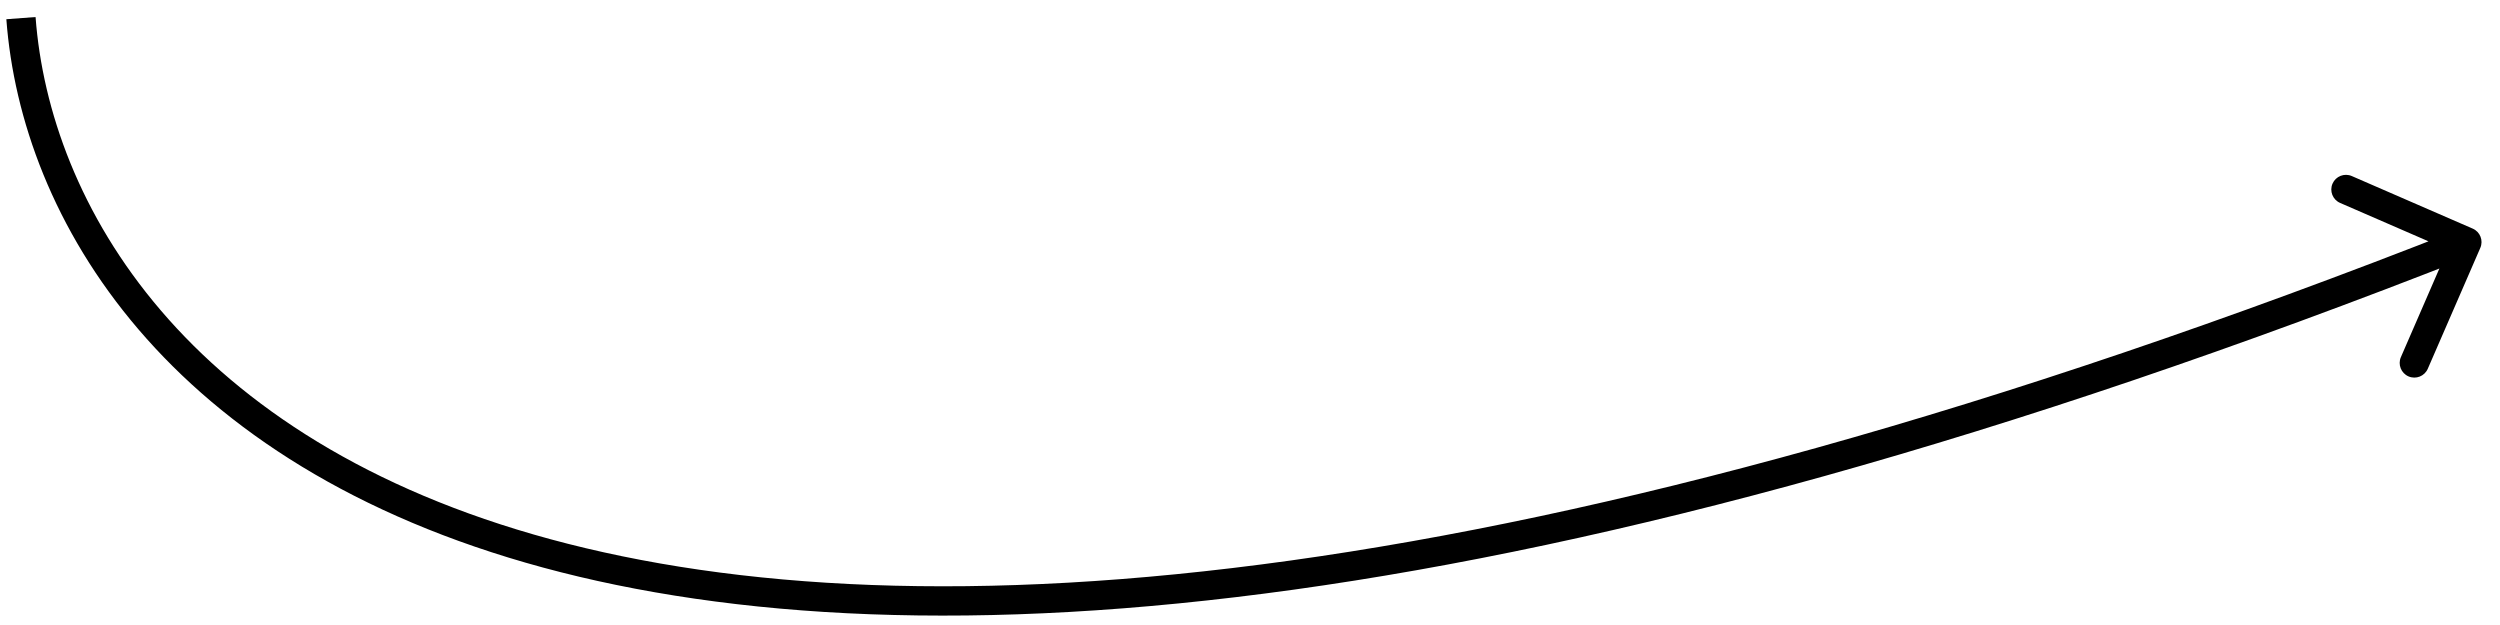 <?xml version="1.0" encoding="UTF-8"?> <svg xmlns="http://www.w3.org/2000/svg" width="128" height="32" viewBox="0 0 128 32" fill="none"><path d="M126.992 12.691C127.157 12.312 126.983 11.87 126.603 11.705L120.412 9.014C120.032 8.849 119.59 9.024 119.425 9.403C119.26 9.783 119.434 10.225 119.814 10.39L125.317 12.781L122.926 18.284C122.761 18.664 122.935 19.106 123.315 19.271C123.695 19.436 124.136 19.262 124.302 18.882L126.992 12.691ZM0.325 0.984C1.085 11.17 8.469 23.813 27.797 29.057C47.068 34.286 78.192 32.163 126.579 13.09L126.029 11.695C77.759 30.721 47.002 32.713 28.189 27.609C9.433 22.52 2.53 10.381 1.821 0.872L0.325 0.984Z" fill="black"></path></svg> 